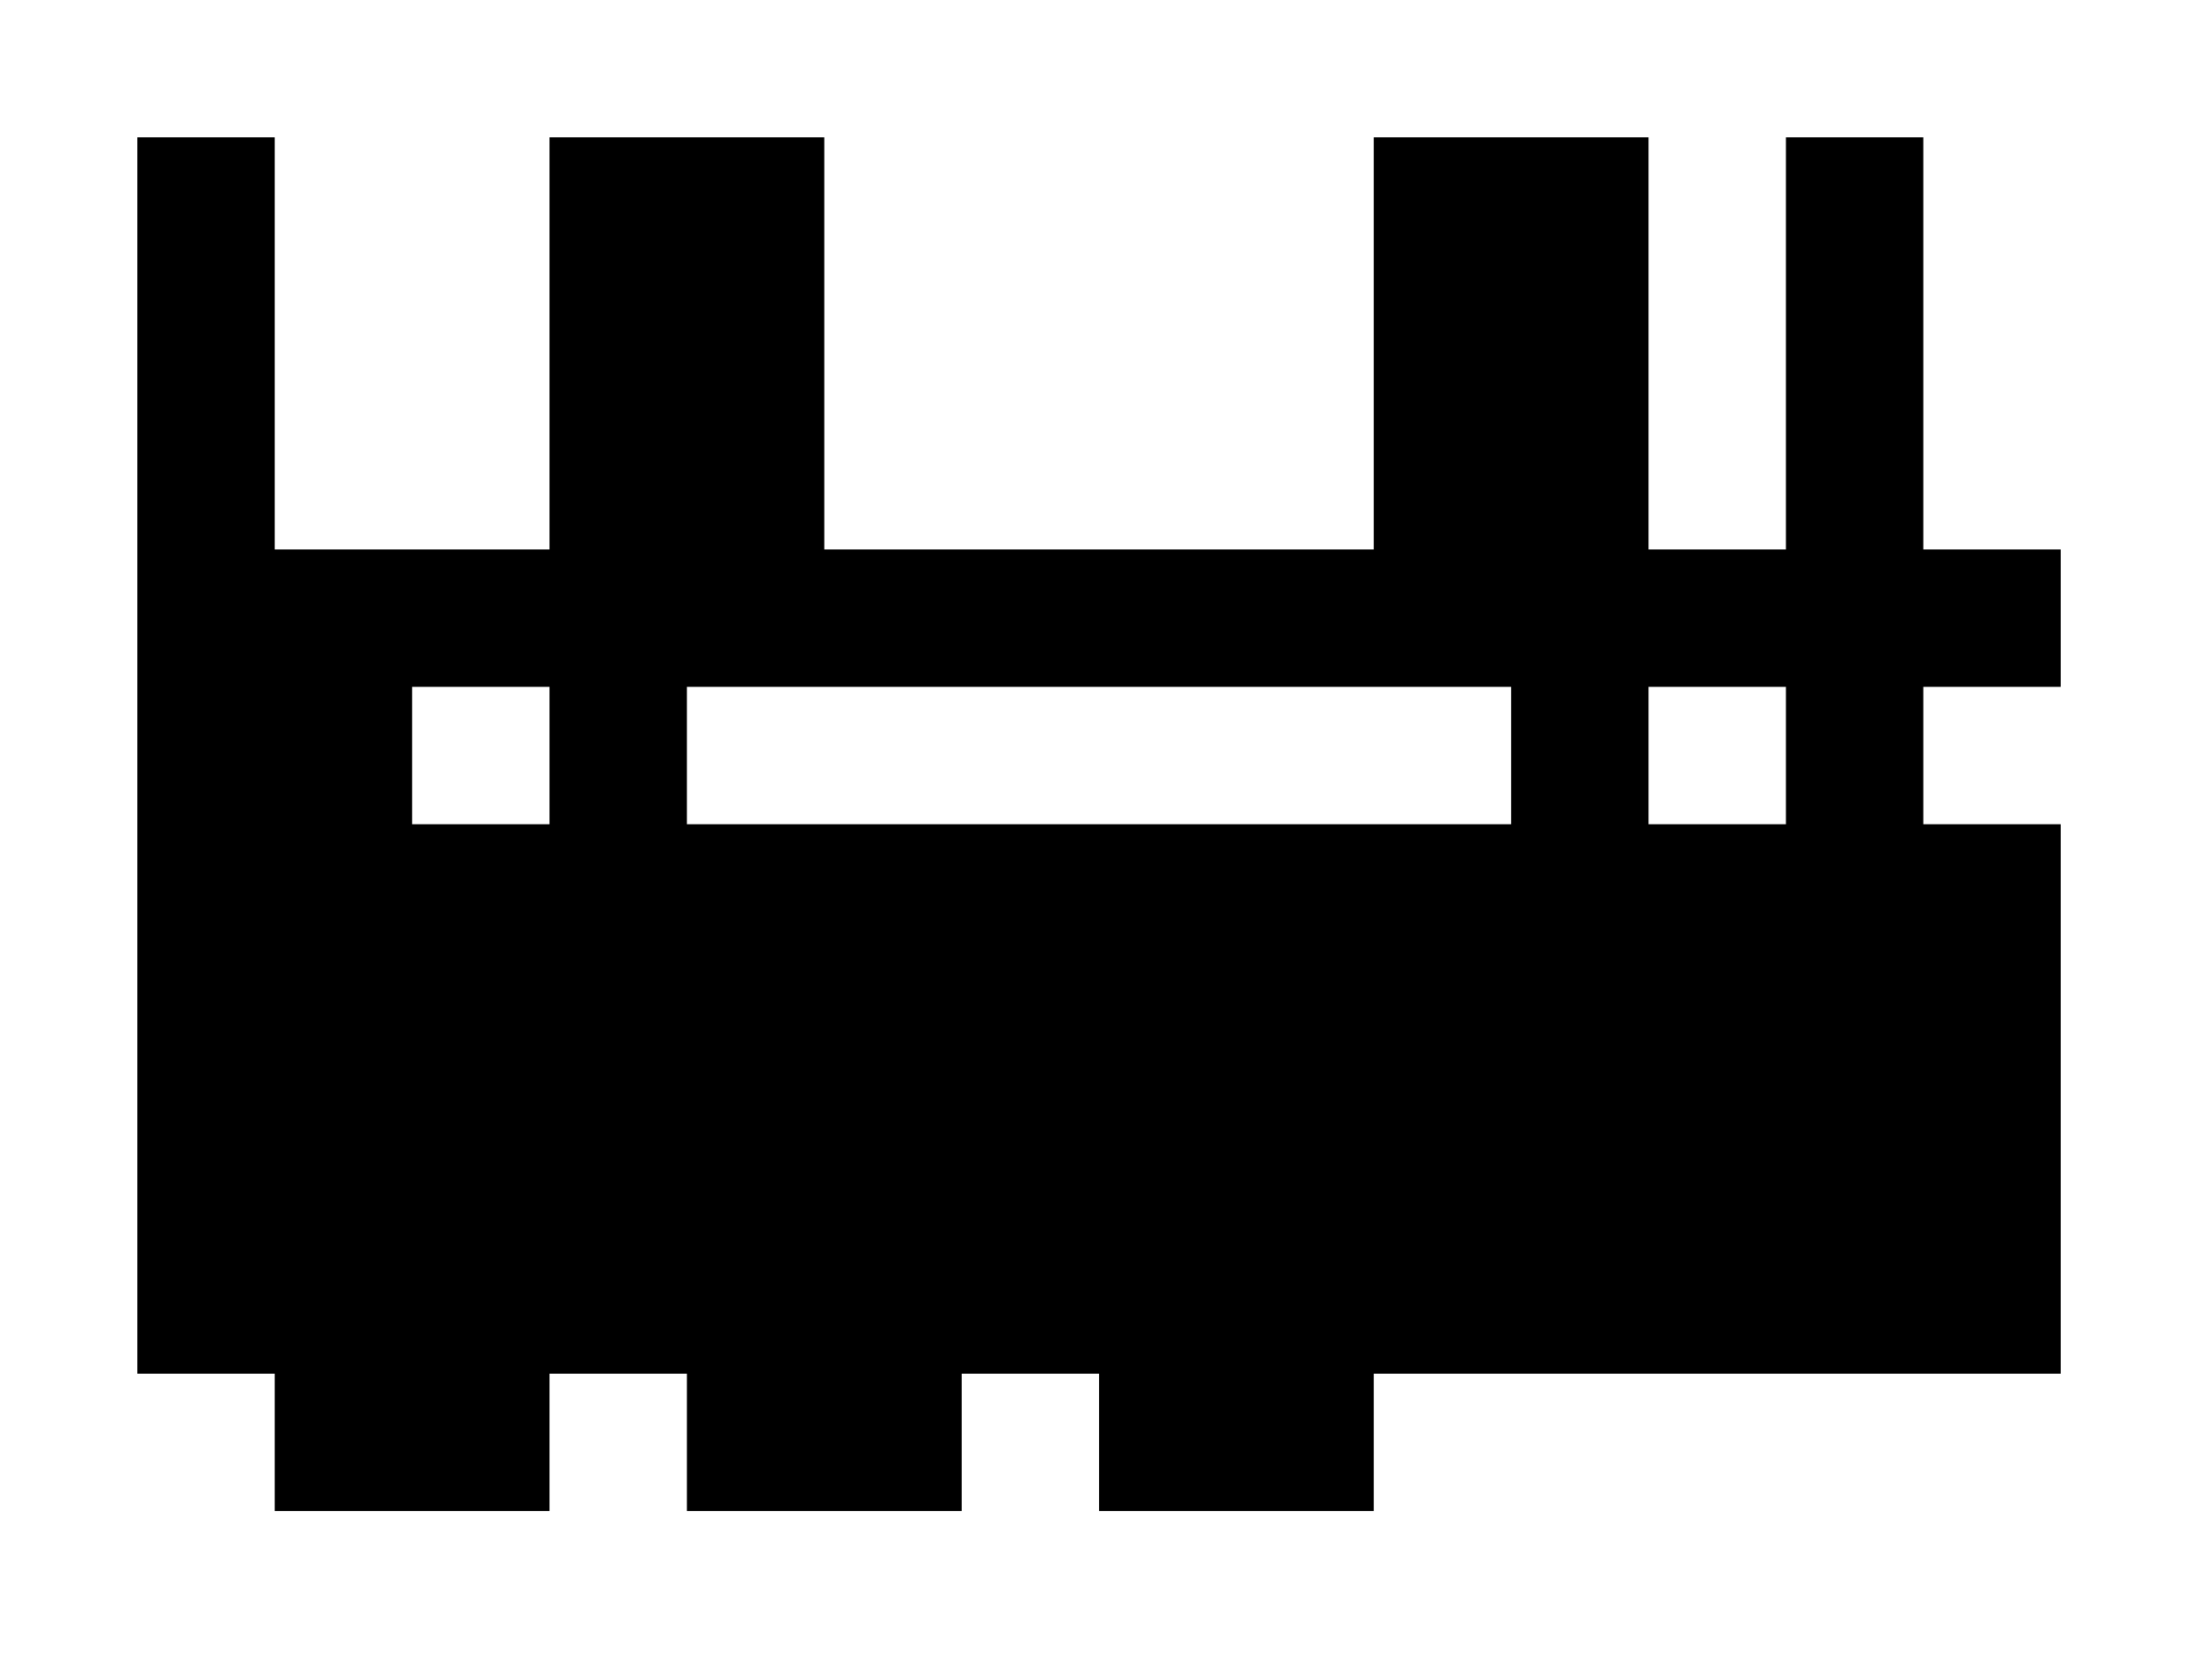 <?xml version="1.0" encoding="utf-8"?>
<!-- Generator: Adobe Illustrator 23.0.1, SVG Export Plug-In . SVG Version: 6.00 Build 0)  -->
<svg version="1.1" id="Layer_1" xmlns="http://www.w3.org/2000/svg" xmlns:xlink="http://www.w3.org/1999/xlink" x="0px" y="0px"
	 viewBox="0 0 2222 1666" style="enable-background:new 0 0 2222 1666;" xml:space="preserve">
<style type="text/css">
	.st0{fill:#FFFFFF;}
</style>
<g>
	<g>
		<rect y="0" class="st0" width="2222" height="1666"/>
	</g>
	<path d="M2070,690V552h-138V138h-138v414h-138V138h-138h-138v414H828V138H690H552v414H276V138H138v414v138v138v138v138v138v138h138
		v138h138h138v-138h138v138h138h138v-138h138v138h138h138v-138h690v-138v-138V966V828h-138V690H2070z M1518,690v138H690V690H1518z
		 M552,690v138H414V690H552z M1794,828h-138V690h138V828z"/>
</g>
</svg>
